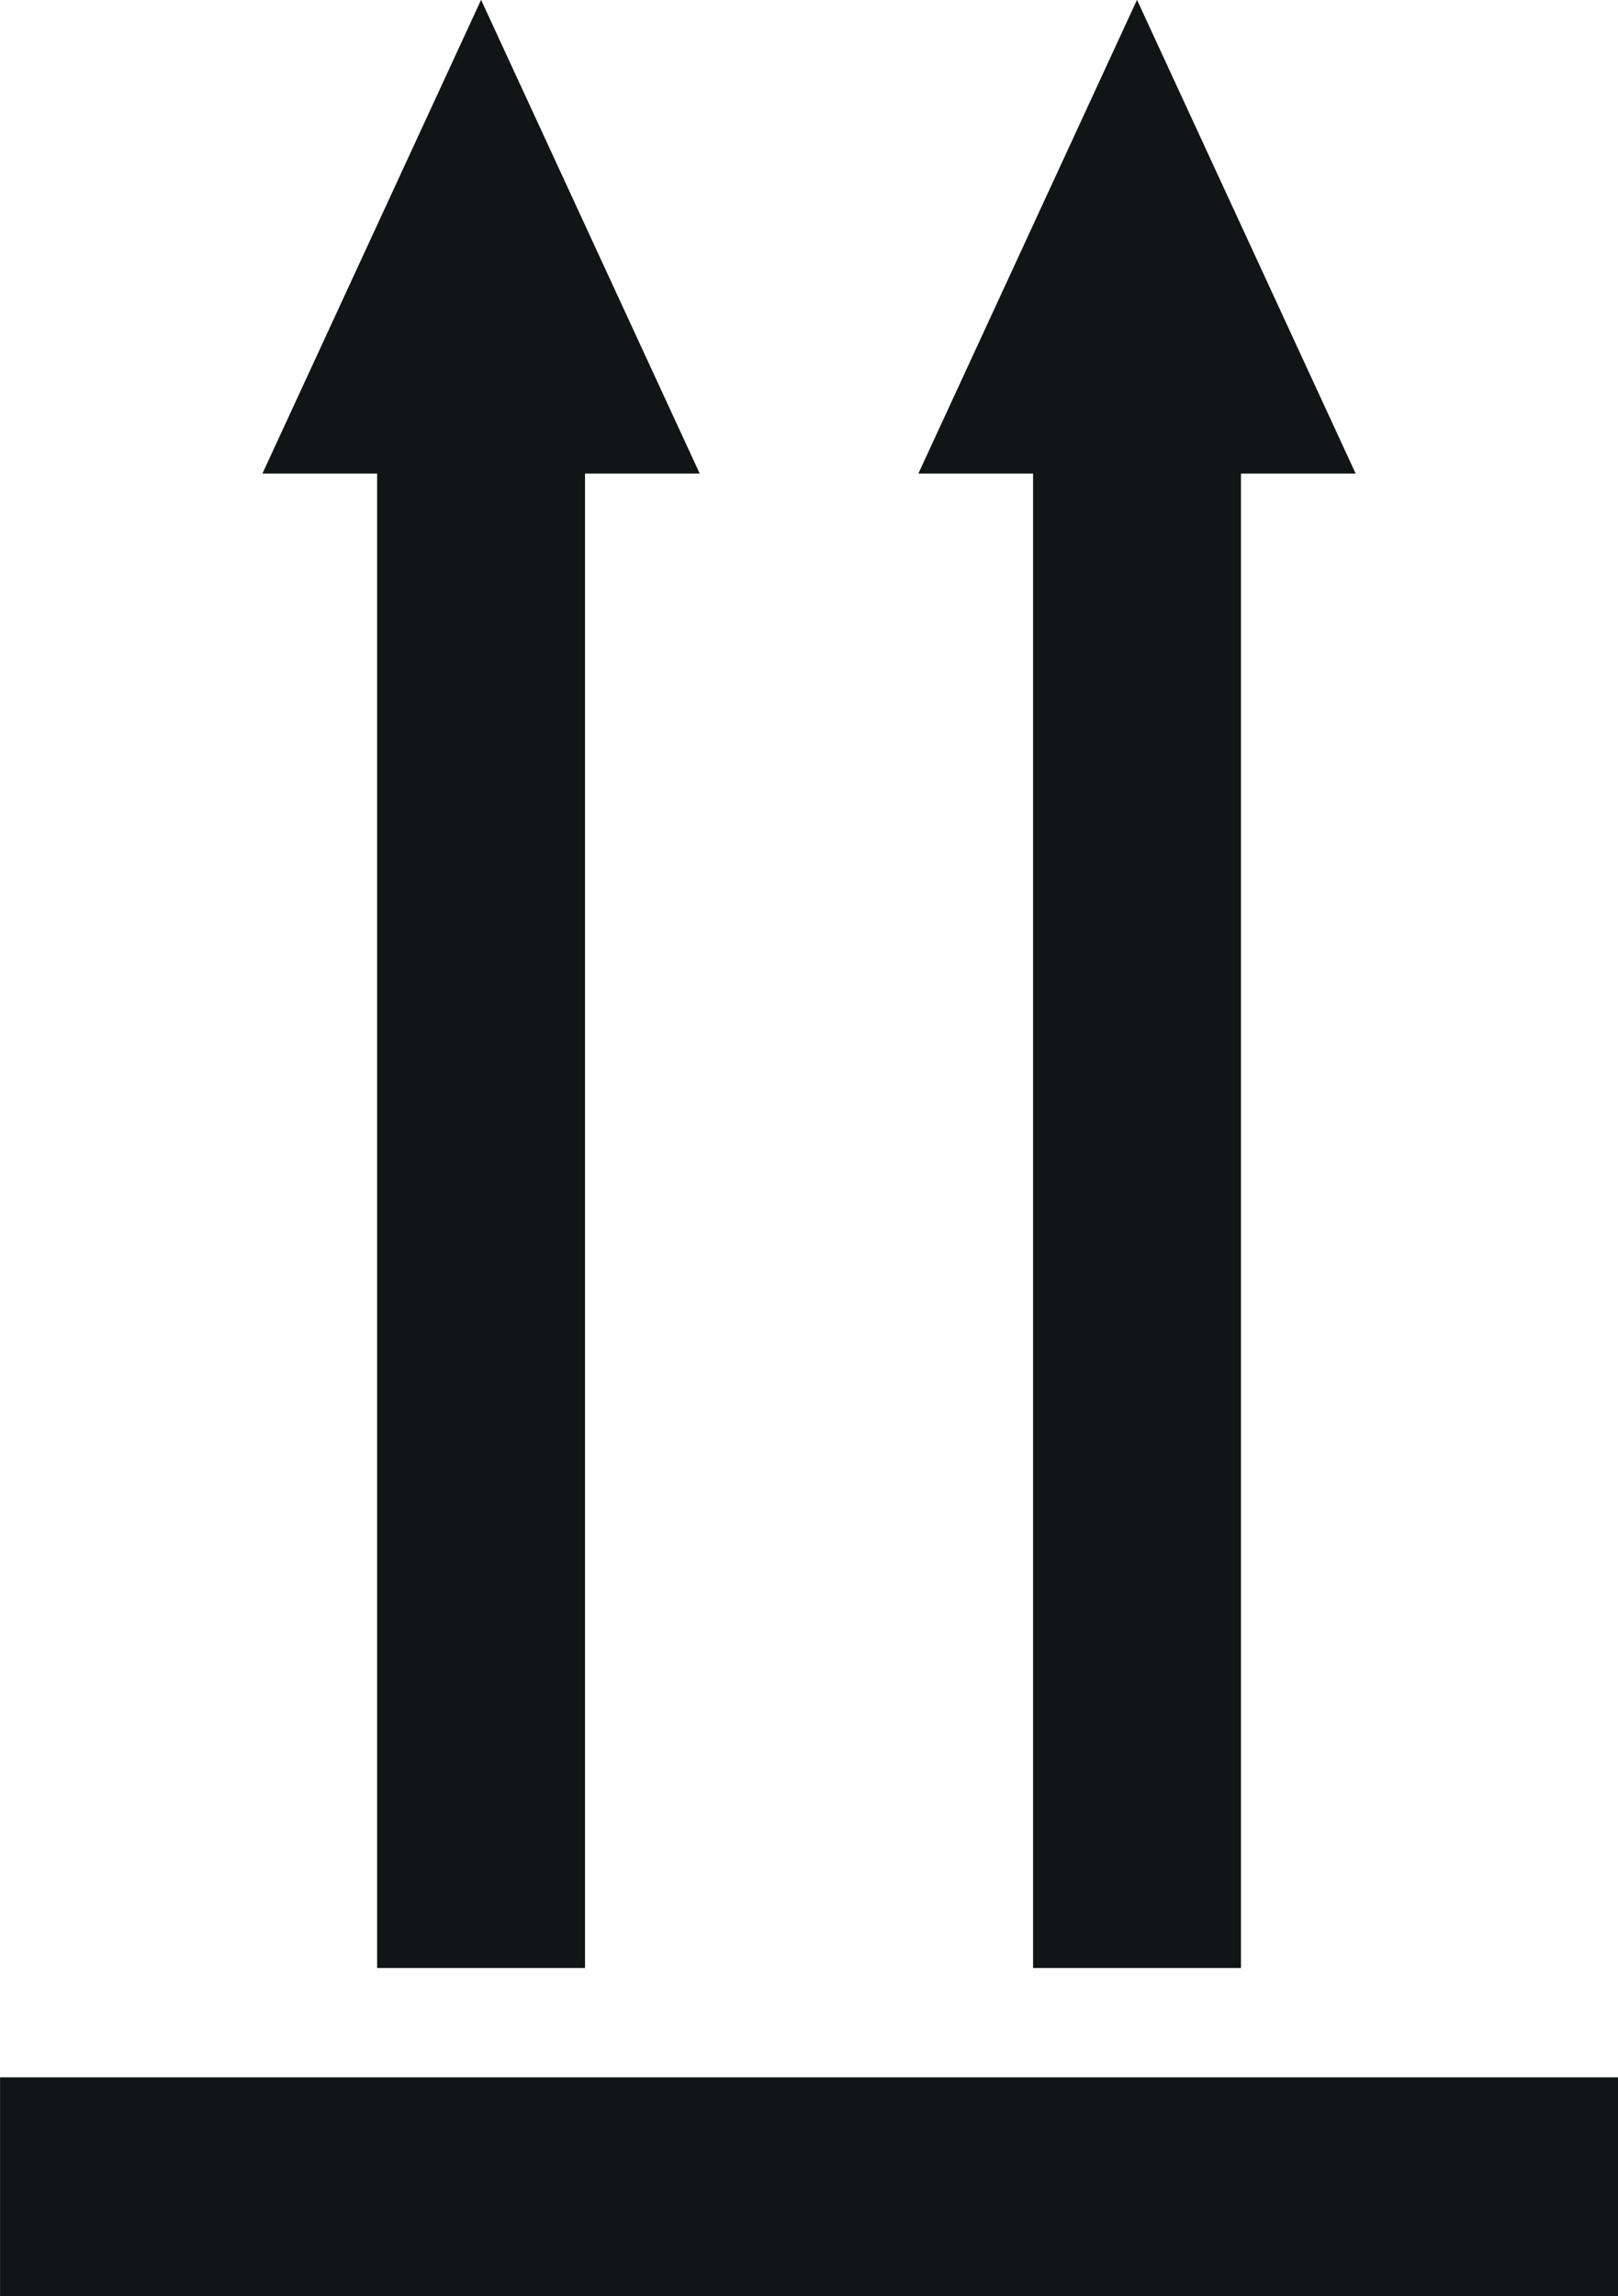 <?xml version="1.0" encoding="UTF-8" standalone="no"?>
<!-- Created with Inkscape (http://www.inkscape.org/) -->

<svg
   version="1.1"
   id="svg2"
   xml:space="preserve"
   width="140.952"
   height="200"
   viewBox="0 0 140.952 200"
   sodipodi:docname="verx.svg"
   inkscape:version="1.1.2 (0a00cf5339, 2022-02-04)"
   xmlns:inkscape="http://www.inkscape.org/namespaces/inkscape"
   xmlns:sodipodi="http://sodipodi.sourceforge.net/DTD/sodipodi-0.dtd"
   xmlns="http://www.w3.org/2000/svg"
   xmlns:svg="http://www.w3.org/2000/svg"><defs
     id="defs6" /><sodipodi:namedview
     id="namedview4"
     pagecolor="#ffffff"
     bordercolor="#666666"
     borderopacity="1.0"
     inkscape:pageshadow="2"
     inkscape:pageopacity="0.0"
     inkscape:pagecheckerboard="0"
     showgrid="false"
     fit-margin-top="0"
     fit-margin-left="0"
     fit-margin-right="0"
     fit-margin-bottom="0"
     inkscape:zoom="1.6004465"
     inkscape:cx="56.54672"
     inkscape:cy="86.53835"
     inkscape:window-width="1918"
     inkscape:window-height="1059"
     inkscape:window-x="0"
     inkscape:window-y="19"
     inkscape:window-maximized="1"
     inkscape:current-layer="g8" /><g
     id="g8"
     inkscape:groupmode="layer"
     inkscape:label="ink_ext_XXXXXX"
     transform="matrix(1.333,0,0,-1.333,-90.661,236.352)"><g
       id="g12"
       transform="matrix(1.24,0,0,1.24,-16.299,-42.49)"><path
         d="M 67.996,67.791 H 153.27 V 56.267 H 67.996 v 11.524"
         style="fill:#111515;fill-opacity:1;fill-rule:evenodd;stroke:none;stroke-width:0.1"
         id="path176" /><path
         d="m 98.826,73.552 v 78.75 h 6.045 L 93.348,177.264 81.824,152.302 h 6.045 V 73.552 h 10.957"
         style="fill:#111515;fill-opacity:1;fill-rule:evenodd;stroke:none;stroke-width:0.1"
         id="path178" /><path
         d="m 133.397,73.552 v 78.75 h 6.045 l -11.524,24.962 -11.523,-24.962 h 6.045 V 73.552 h 10.957"
         style="fill:#111515;fill-opacity:1;fill-rule:evenodd;stroke:none;stroke-width:0.1"
         id="path180" /></g></g></svg>
